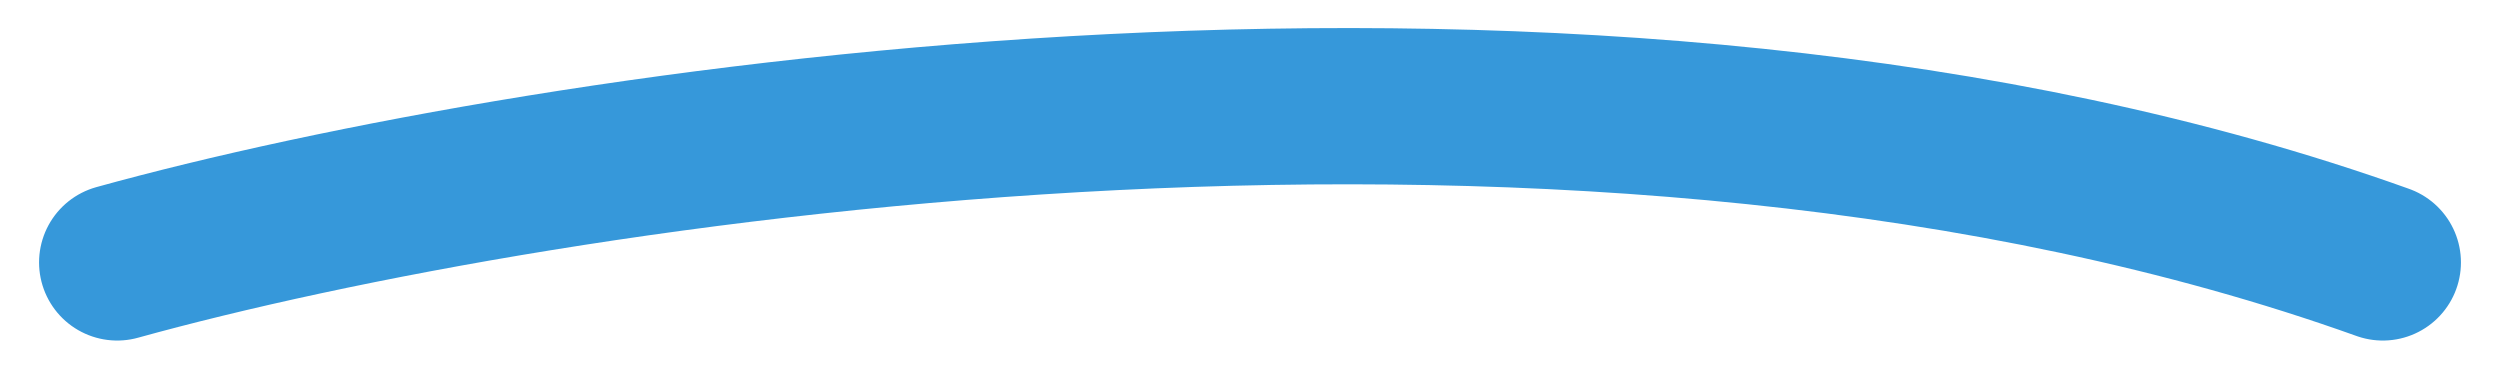 <svg width="32" height="5" viewBox="0 0 32 5" fill="none" xmlns="http://www.w3.org/2000/svg">
<path d="M1.5 3.359C6.95 1.85 20.381 -0.263 30.5 3.359" stroke="#3698DA" stroke-width="2" stroke-linecap="round"/>
</svg>